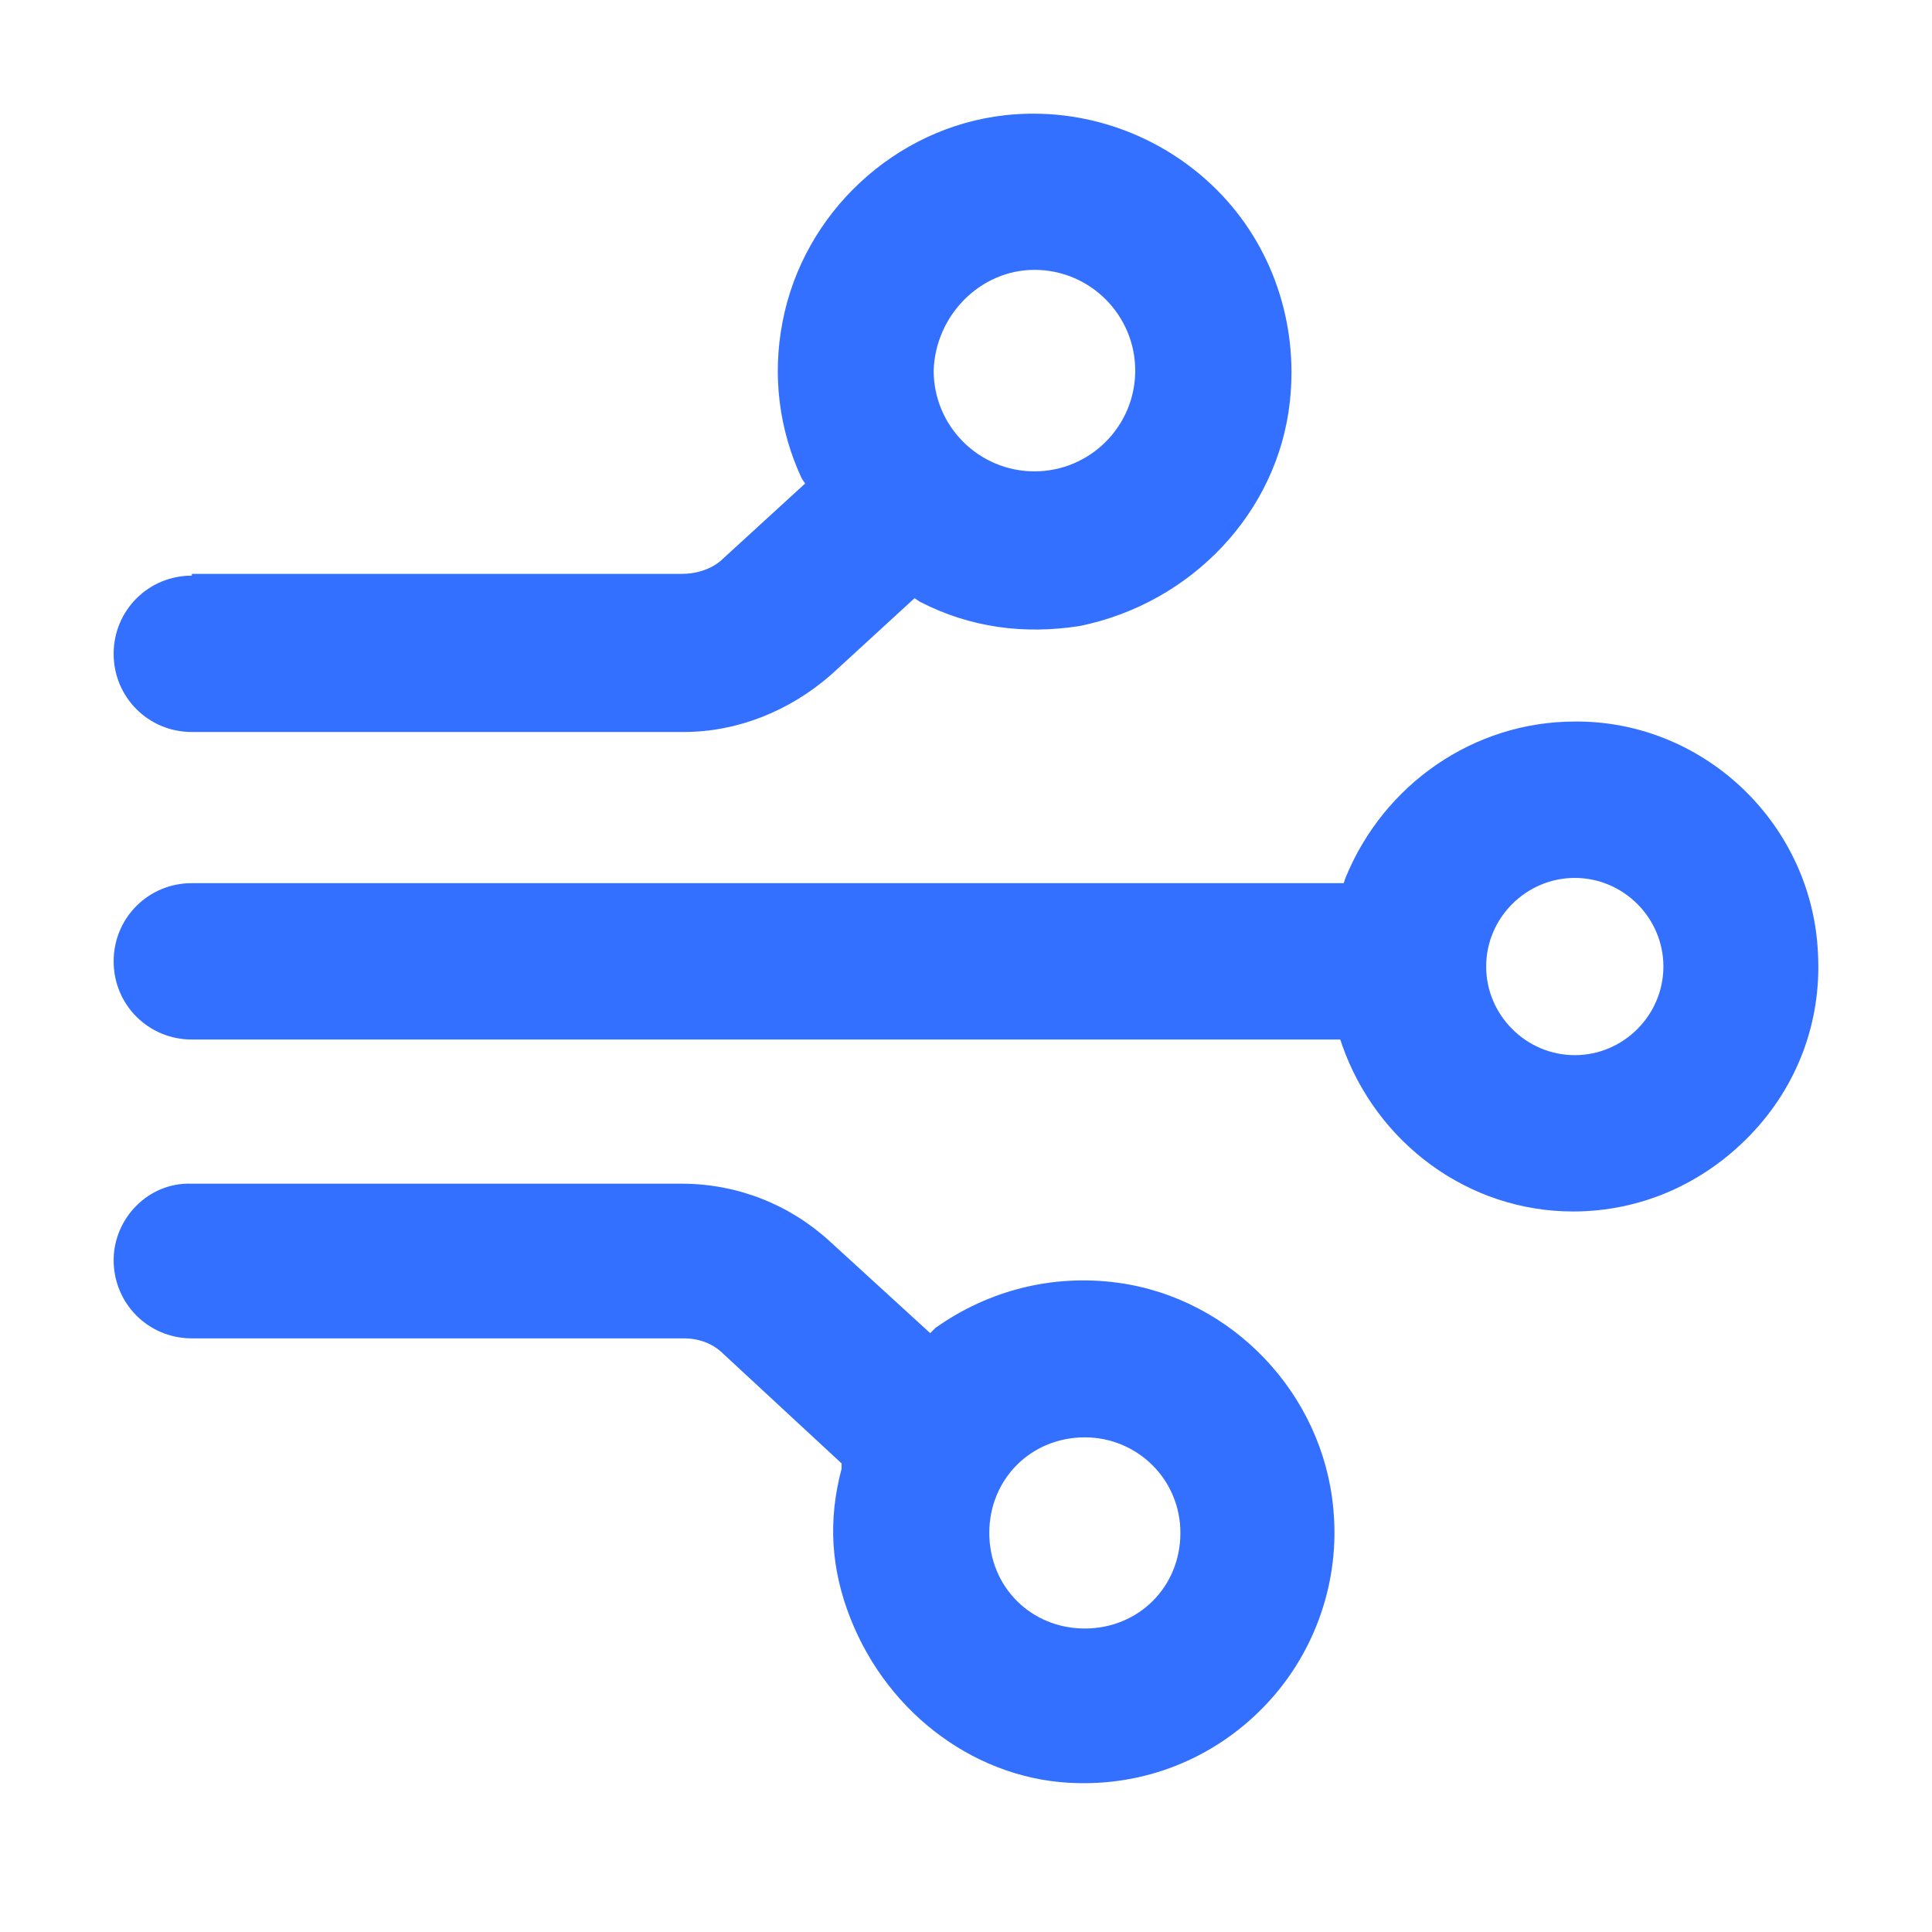 <svg width="34" height="34" viewBox="0 0 34 34" fill="none" xmlns="http://www.w3.org/2000/svg">
<g id="&#231;&#129;&#181;&#230;&#180;&#187;&#233;&#133;&#141;&#231;&#189;&#174;">
<g id="Group 43165">
<path id="Vector" d="M3.376 10.13C2.611 10.13 2 10.742 2 11.506C2 12.27 2.611 12.882 3.376 12.882H12.029C12.976 12.882 13.894 12.515 14.627 11.873L16.095 10.527L16.187 10.589C17.074 11.047 18.021 11.169 19 11.017C20.957 10.619 22.485 9.029 22.699 7.072C22.852 5.697 22.394 4.321 21.415 3.342C20.437 2.364 19.061 1.875 17.685 2.028C15.759 2.242 14.138 3.74 13.771 5.666C13.588 6.614 13.71 7.562 14.108 8.418L14.169 8.509L12.732 9.824C12.548 10.008 12.273 10.099 11.998 10.099H3.376V10.13ZM18.205 4.749C19.183 4.749 19.978 5.544 19.978 6.522C19.978 7.501 19.183 8.295 18.205 8.295C17.226 8.295 16.431 7.501 16.431 6.522C16.462 5.544 17.257 4.749 18.205 4.749Z" fill="#3470FF"/>
<path id="Vector_2" d="M14.964 28.475C15.636 30.187 17.226 31.349 18.969 31.38C20.253 31.41 21.446 30.891 22.302 29.973C23.158 29.056 23.586 27.802 23.464 26.549C23.28 24.531 21.69 22.849 19.672 22.574C18.541 22.421 17.41 22.697 16.462 23.369L16.37 23.461L14.597 21.84C13.894 21.198 12.976 20.831 11.998 20.831H3.376C2.611 20.801 2 21.443 2 22.177C2 22.941 2.611 23.553 3.376 23.553H12.029C12.304 23.553 12.548 23.644 12.732 23.828L14.811 25.754V25.846C14.566 26.763 14.627 27.619 14.964 28.475ZM19.091 25.295C20.009 25.295 20.773 26.029 20.773 26.977C20.773 27.925 20.039 28.659 19.091 28.659C18.144 28.659 17.41 27.925 17.41 26.977C17.41 26.029 18.144 25.295 19.091 25.295Z" fill="#3470FF"/>
<path id="Vector_3" d="M27.805 12.698C27.775 12.698 27.744 12.698 27.714 12.698C25.94 12.698 24.351 13.799 23.678 15.45L23.647 15.542H3.376C2.611 15.542 2 16.153 2 16.918C2 17.682 2.611 18.294 3.376 18.294H23.586L23.617 18.385C24.228 20.128 25.849 21.32 27.683 21.32C28.876 21.32 29.976 20.831 30.802 19.975C31.627 19.119 32.055 17.988 31.994 16.795C31.902 14.533 30.037 12.729 27.805 12.698ZM27.714 18.569C26.858 18.569 26.154 17.865 26.154 17.009C26.154 16.153 26.858 15.45 27.714 15.45C28.57 15.45 29.273 16.153 29.273 17.009C29.273 17.865 28.57 18.569 27.714 18.569Z" fill="#3470FF"/>
</g>
</g>
</svg>
